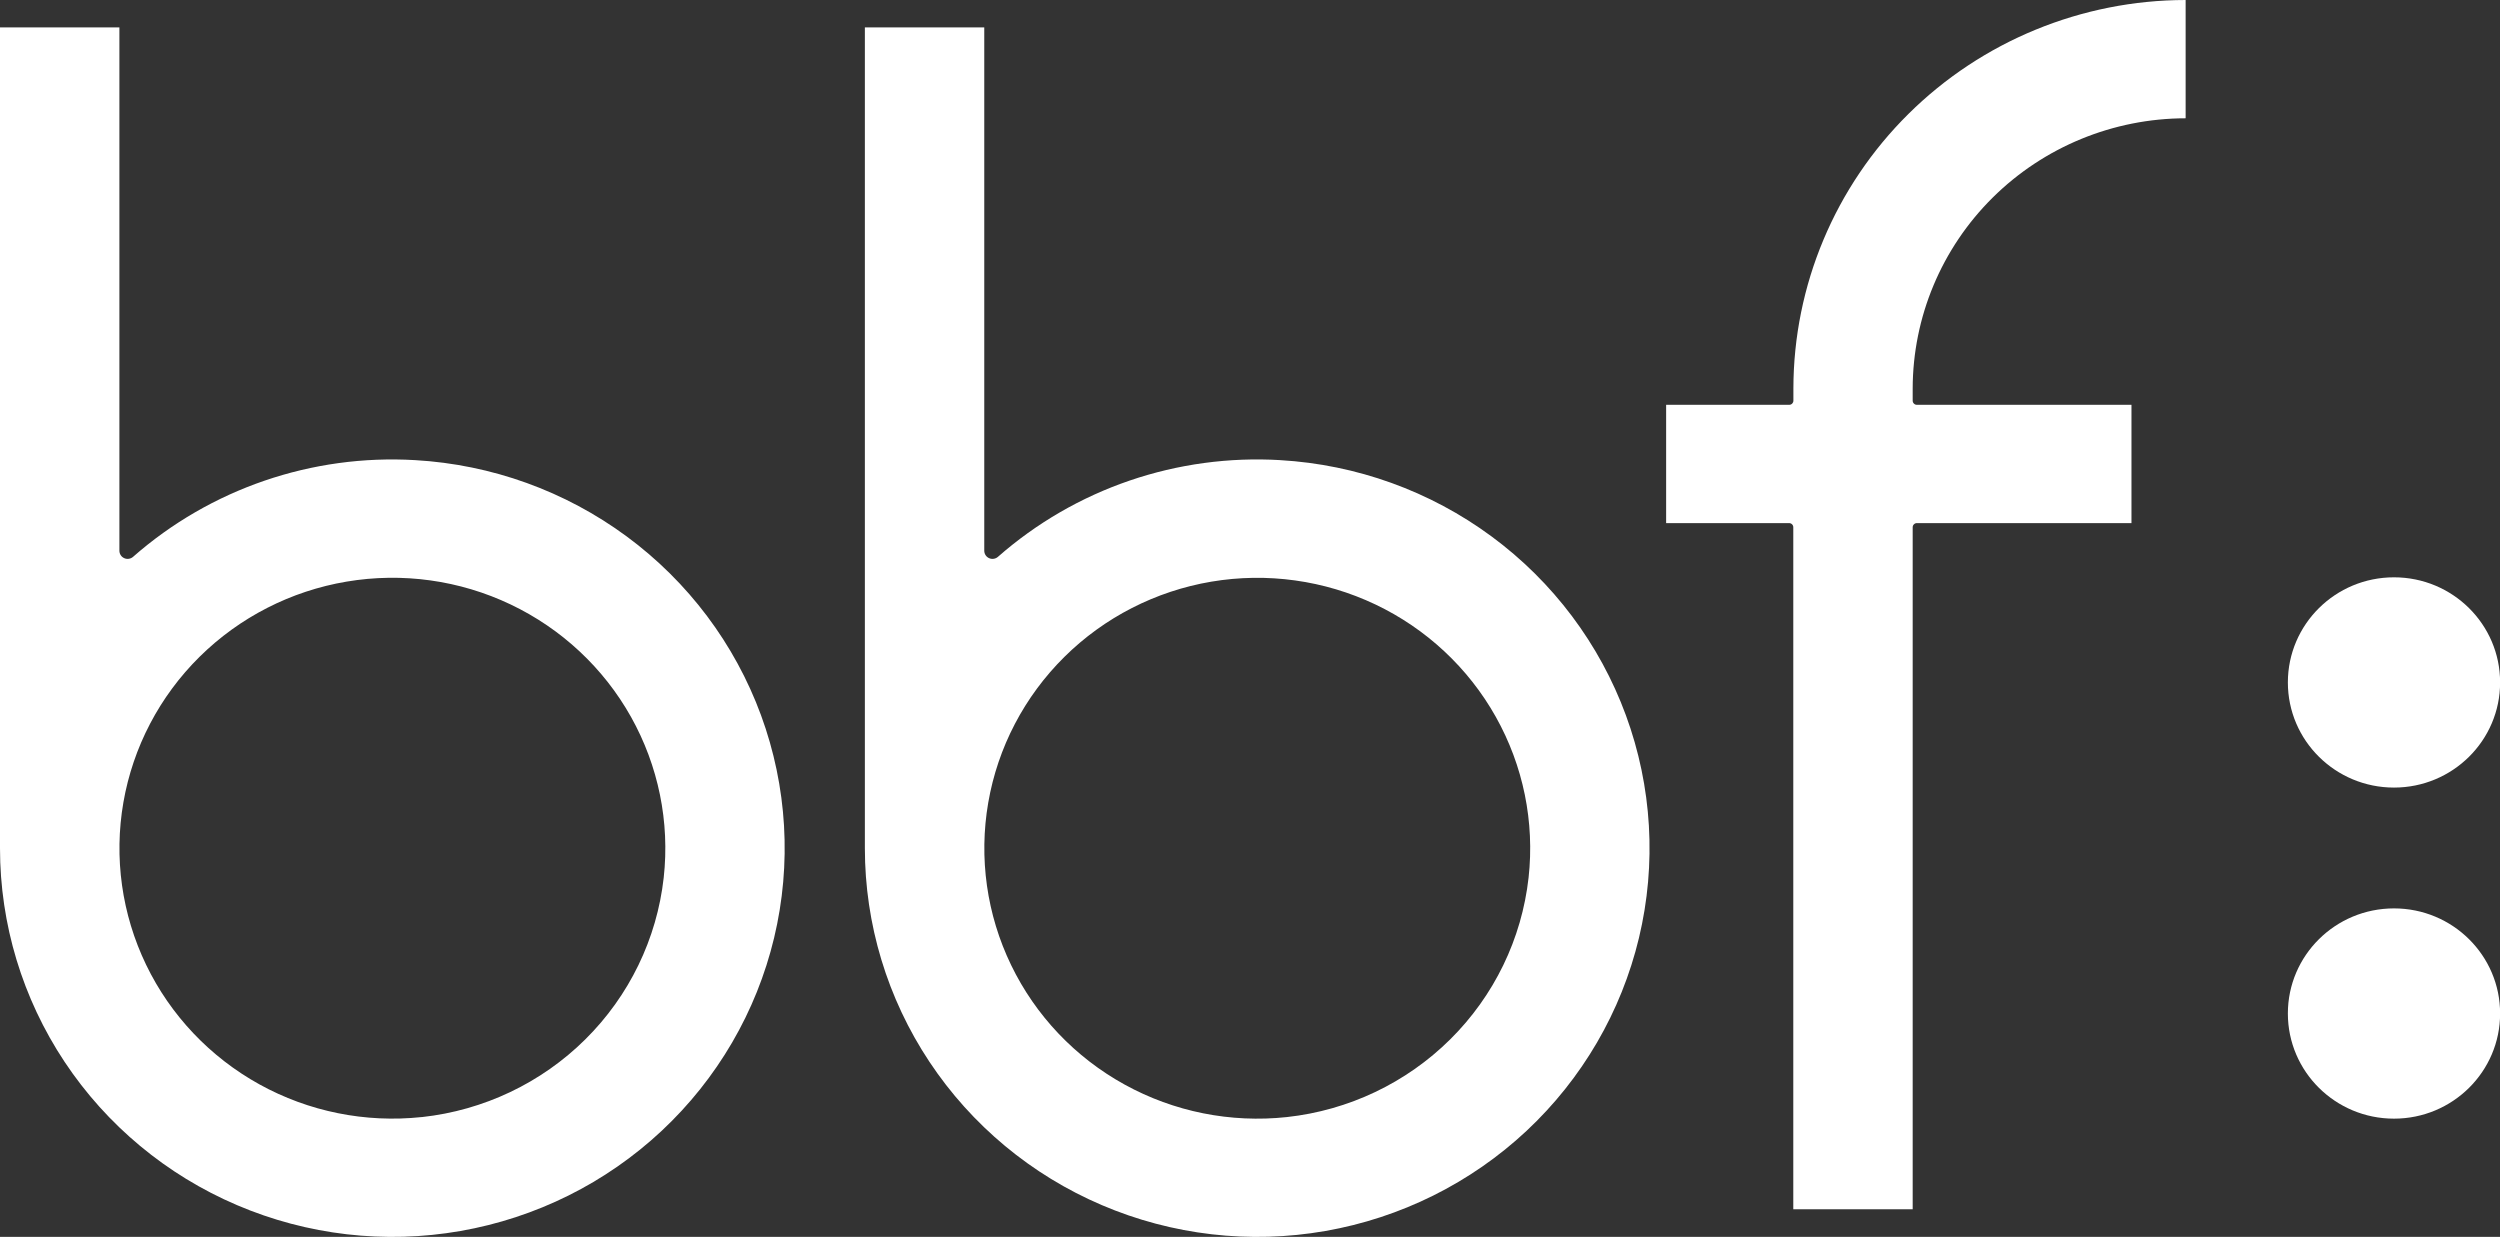 <?xml version="1.0" encoding="UTF-8"?> <svg xmlns="http://www.w3.org/2000/svg" width="95" height="47" viewBox="0 0 95 47" fill="none"><rect x="0" y="0" width="95" height="47" fill="#333333" stroke="none"/><g clip-path="url(#clip0_714_83)"><path d="M15.778 17.485C11.854 17.254 7.998 18.576 5.056 21.16C5.011 21.2 4.955 21.225 4.896 21.234C4.836 21.243 4.775 21.235 4.721 21.21C4.666 21.186 4.619 21.146 4.587 21.096C4.554 21.045 4.537 20.987 4.537 20.927V1.042H0V32.207V32.232C0 35.117 0.853 37.938 2.453 40.348C4.053 42.758 6.33 44.652 9.004 45.794C11.677 46.937 14.63 47.279 17.497 46.778C20.365 46.277 23.021 44.956 25.139 42.976C27.257 40.996 28.744 38.446 29.416 35.639C30.087 32.832 29.915 29.891 28.919 27.18C27.924 24.47 26.149 22.107 23.814 20.384C21.478 18.661 18.685 17.653 15.778 17.485ZM16.02 42.449C13.886 42.676 11.732 42.242 9.858 41.206C7.983 40.169 6.479 38.582 5.553 36.663C4.627 34.743 4.325 32.587 4.689 30.49C5.053 28.394 6.064 26.461 7.584 24.958C9.104 23.456 11.056 22.457 13.173 22.101C15.29 21.744 17.465 22.047 19.401 22.968C21.336 23.889 22.935 25.382 23.978 27.242C25.02 29.102 25.455 31.236 25.221 33.35C24.962 35.676 23.91 37.844 22.24 39.498C20.57 41.152 18.381 42.193 16.034 42.449H16.02Z" fill="white"></path><path d="M83.054 4.495V0C79.103 0.005 75.316 1.561 72.522 4.328C69.728 7.095 68.155 10.847 68.149 14.761V15.227C68.149 15.268 68.132 15.307 68.104 15.336C68.075 15.365 68.036 15.382 67.994 15.383H63.313V19.878H67.991C68.032 19.879 68.071 19.896 68.1 19.925C68.129 19.955 68.145 19.994 68.145 20.035V45.951H72.682V20.035C72.682 19.993 72.699 19.953 72.729 19.924C72.758 19.895 72.798 19.878 72.84 19.878H80.996V15.383H72.84C72.798 15.383 72.758 15.367 72.729 15.337C72.699 15.308 72.682 15.268 72.682 15.227V14.771C72.685 12.047 73.779 9.435 75.723 7.508C77.668 5.582 80.304 4.498 83.054 4.495Z" fill="white"></path><path d="M48.658 17.485C46.712 17.369 44.763 17.634 42.92 18.264C41.078 18.895 39.38 19.879 37.921 21.16C37.876 21.2 37.821 21.225 37.761 21.234C37.702 21.243 37.641 21.235 37.586 21.21C37.531 21.186 37.484 21.146 37.452 21.096C37.419 21.045 37.402 20.987 37.402 20.927V1.042H32.865V32.207V32.232C32.865 35.117 33.718 37.938 35.318 40.348C36.918 42.758 39.195 44.652 41.869 45.794C44.542 46.937 47.495 47.279 50.362 46.778C53.23 46.277 55.886 44.956 58.005 42.976C60.122 40.996 61.609 38.446 62.281 35.639C62.952 32.832 62.78 29.891 61.784 27.18C60.789 24.47 59.014 22.107 56.679 20.384C54.344 18.661 51.55 17.653 48.644 17.485H48.658ZM48.9 42.449C46.765 42.679 44.61 42.248 42.734 41.213C40.857 40.179 39.351 38.593 38.423 36.674C37.495 34.755 37.191 32.598 37.553 30.501C37.915 28.404 38.925 26.47 40.444 24.965C41.962 23.461 43.915 22.461 46.032 22.103C48.149 21.746 50.325 22.048 52.262 22.968C54.198 23.888 55.798 25.381 56.841 27.241C57.885 29.101 58.32 31.235 58.086 33.35C57.827 35.676 56.776 37.844 55.106 39.498C53.436 41.152 51.247 42.193 48.9 42.449Z" fill="white"></path><path d="M90.972 29.928C93.199 29.928 95.004 28.139 95.004 25.933C95.004 23.726 93.199 21.938 90.972 21.938C88.745 21.938 86.939 23.726 86.939 25.933C86.939 28.139 88.745 29.928 90.972 29.928Z" fill="white"></path><path d="M90.972 42.509C93.199 42.509 95.004 40.72 95.004 38.514C95.004 36.307 93.199 34.519 90.972 34.519C88.745 34.519 86.939 36.307 86.939 38.514C86.939 40.72 88.745 42.509 90.972 42.509Z" fill="white"></path></g><defs><clipPath id="clip0_714_83"><rect width="95" height="47" fill="white"></rect></clipPath></defs></svg> 